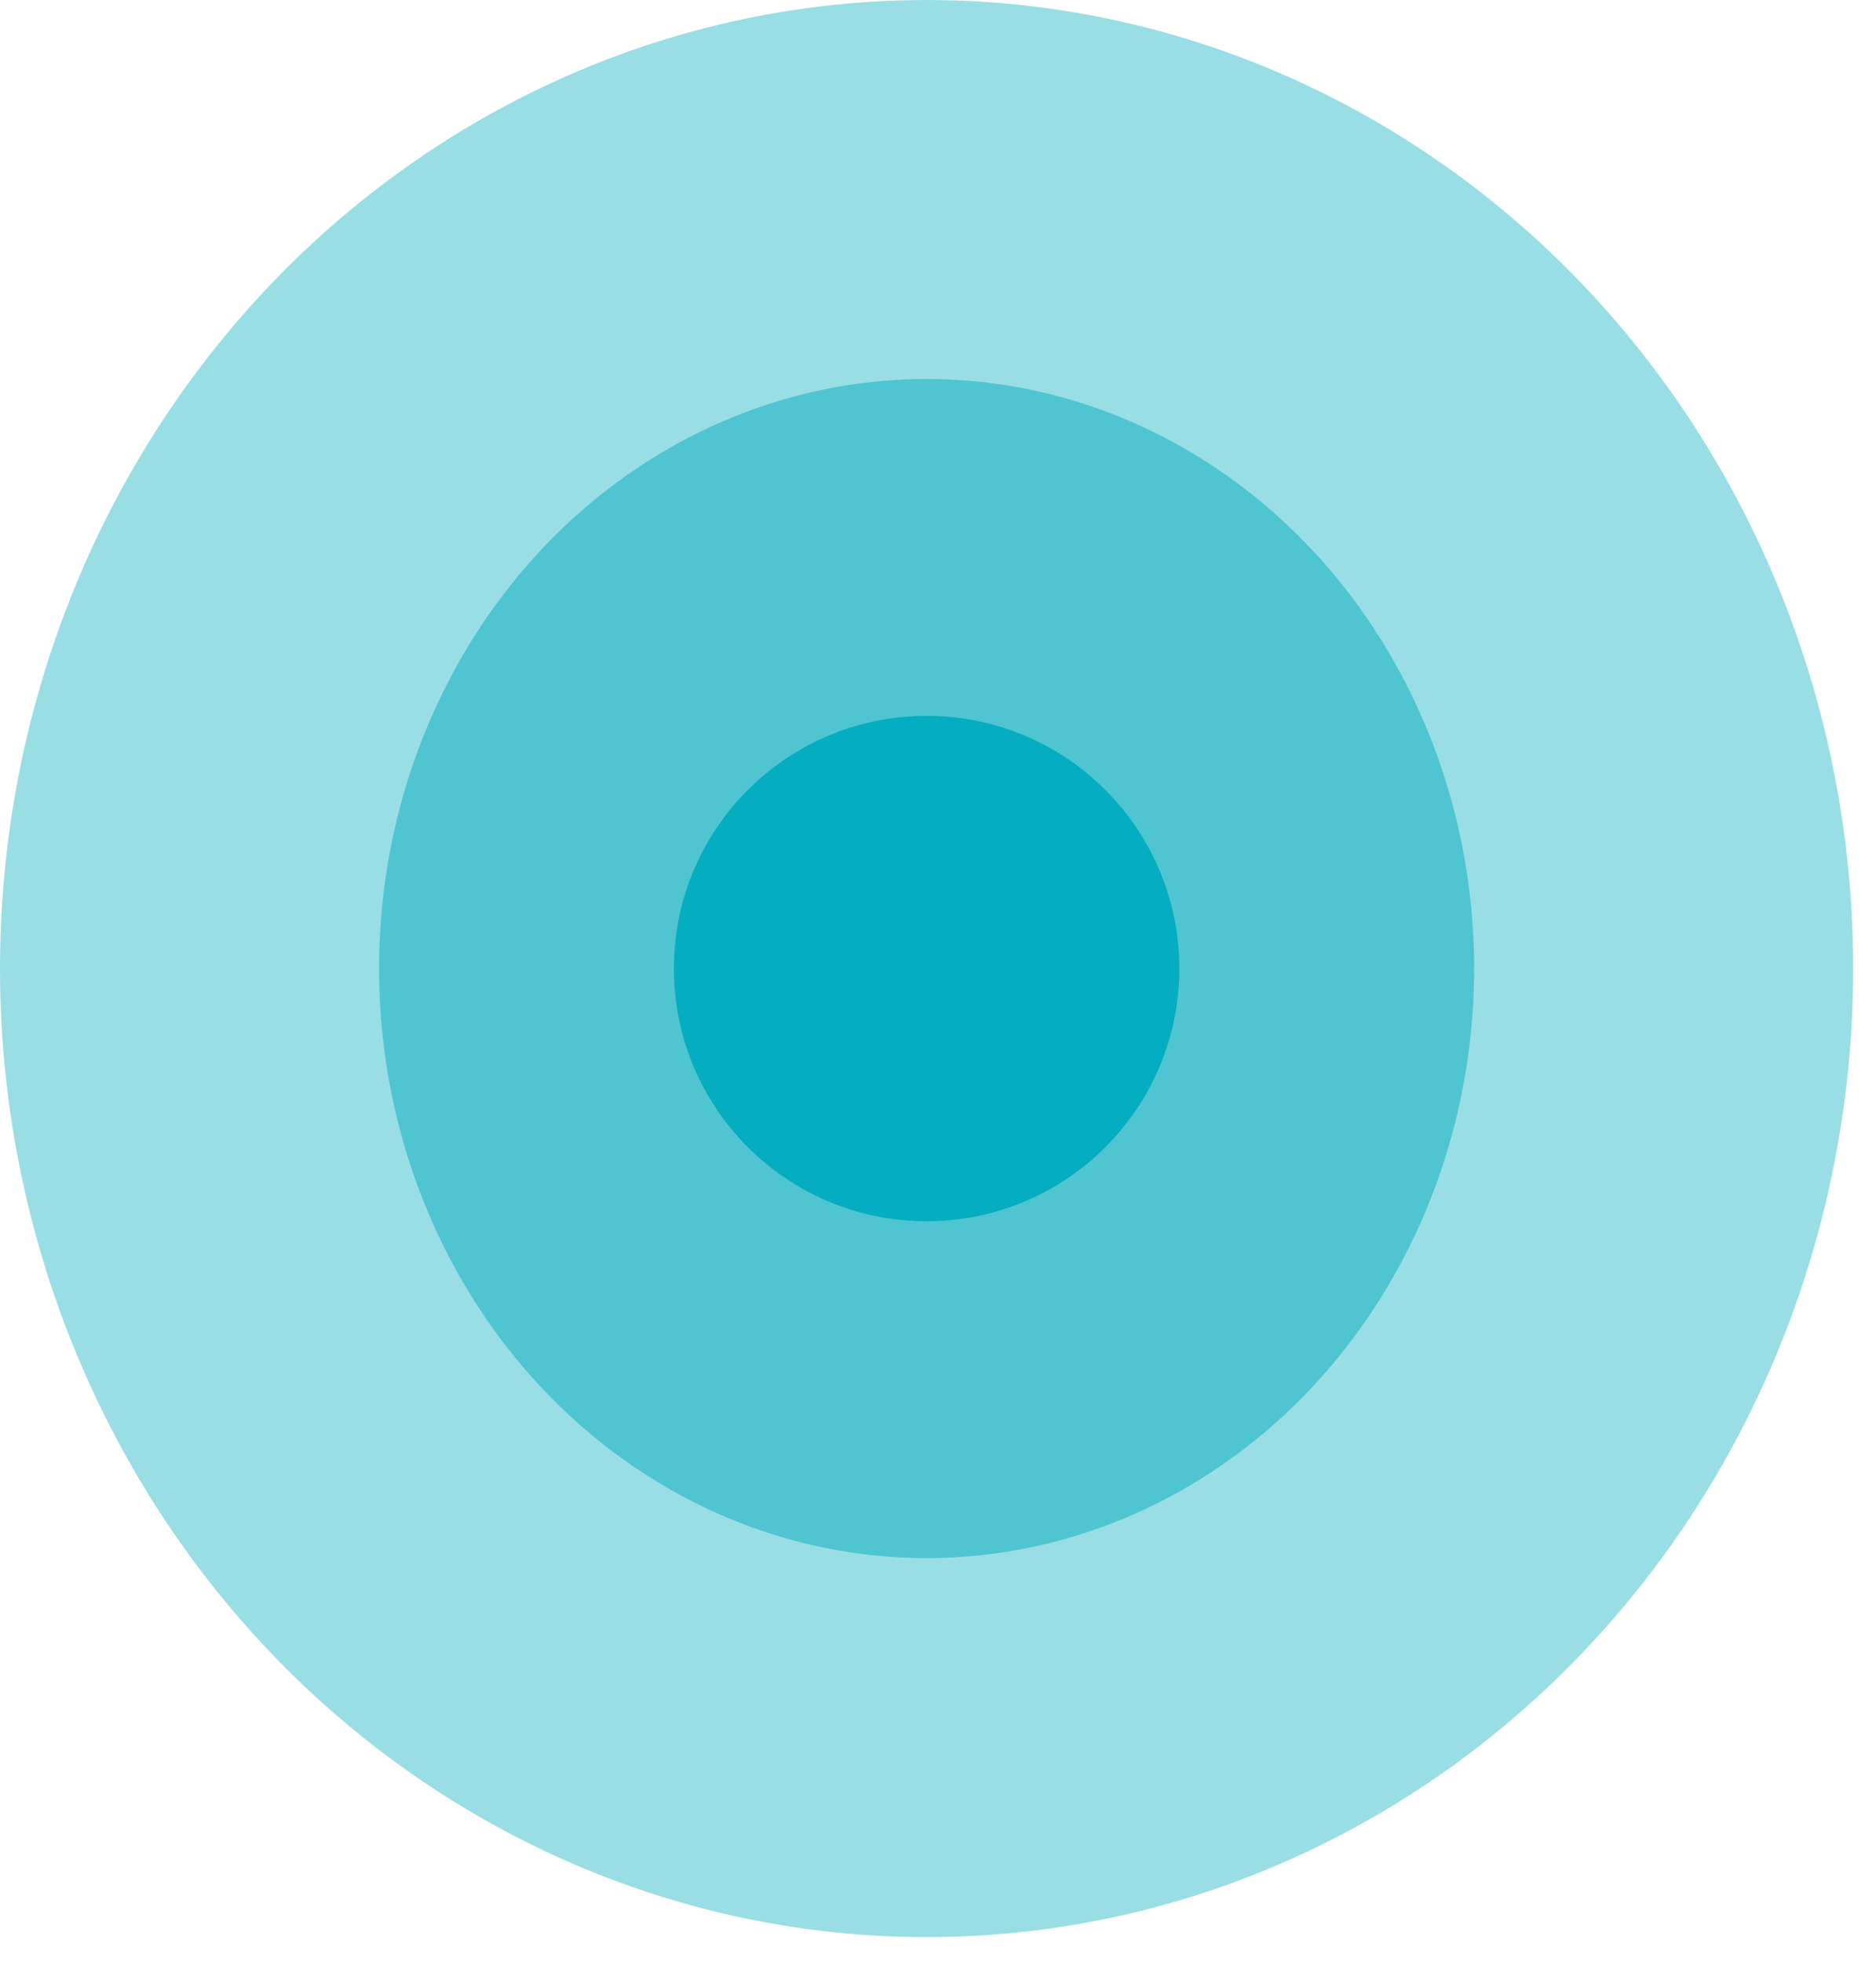 <svg width="65" height="68" viewBox="0 0 65 68" fill="none" xmlns="http://www.w3.org/2000/svg">
<ellipse cx="32.105" cy="33.564" rx="32.105" ry="33.564" fill="#04ADBF" fill-opacity="0.4"/>
<ellipse cx="32.105" cy="33.564" rx="18.971" ry="20.43" fill="#04ADBF" fill-opacity="0.5"/>
<ellipse cx="32.105" cy="33.564" rx="8.756" ry="8.756" fill="#04ADBF"/>
</svg>
